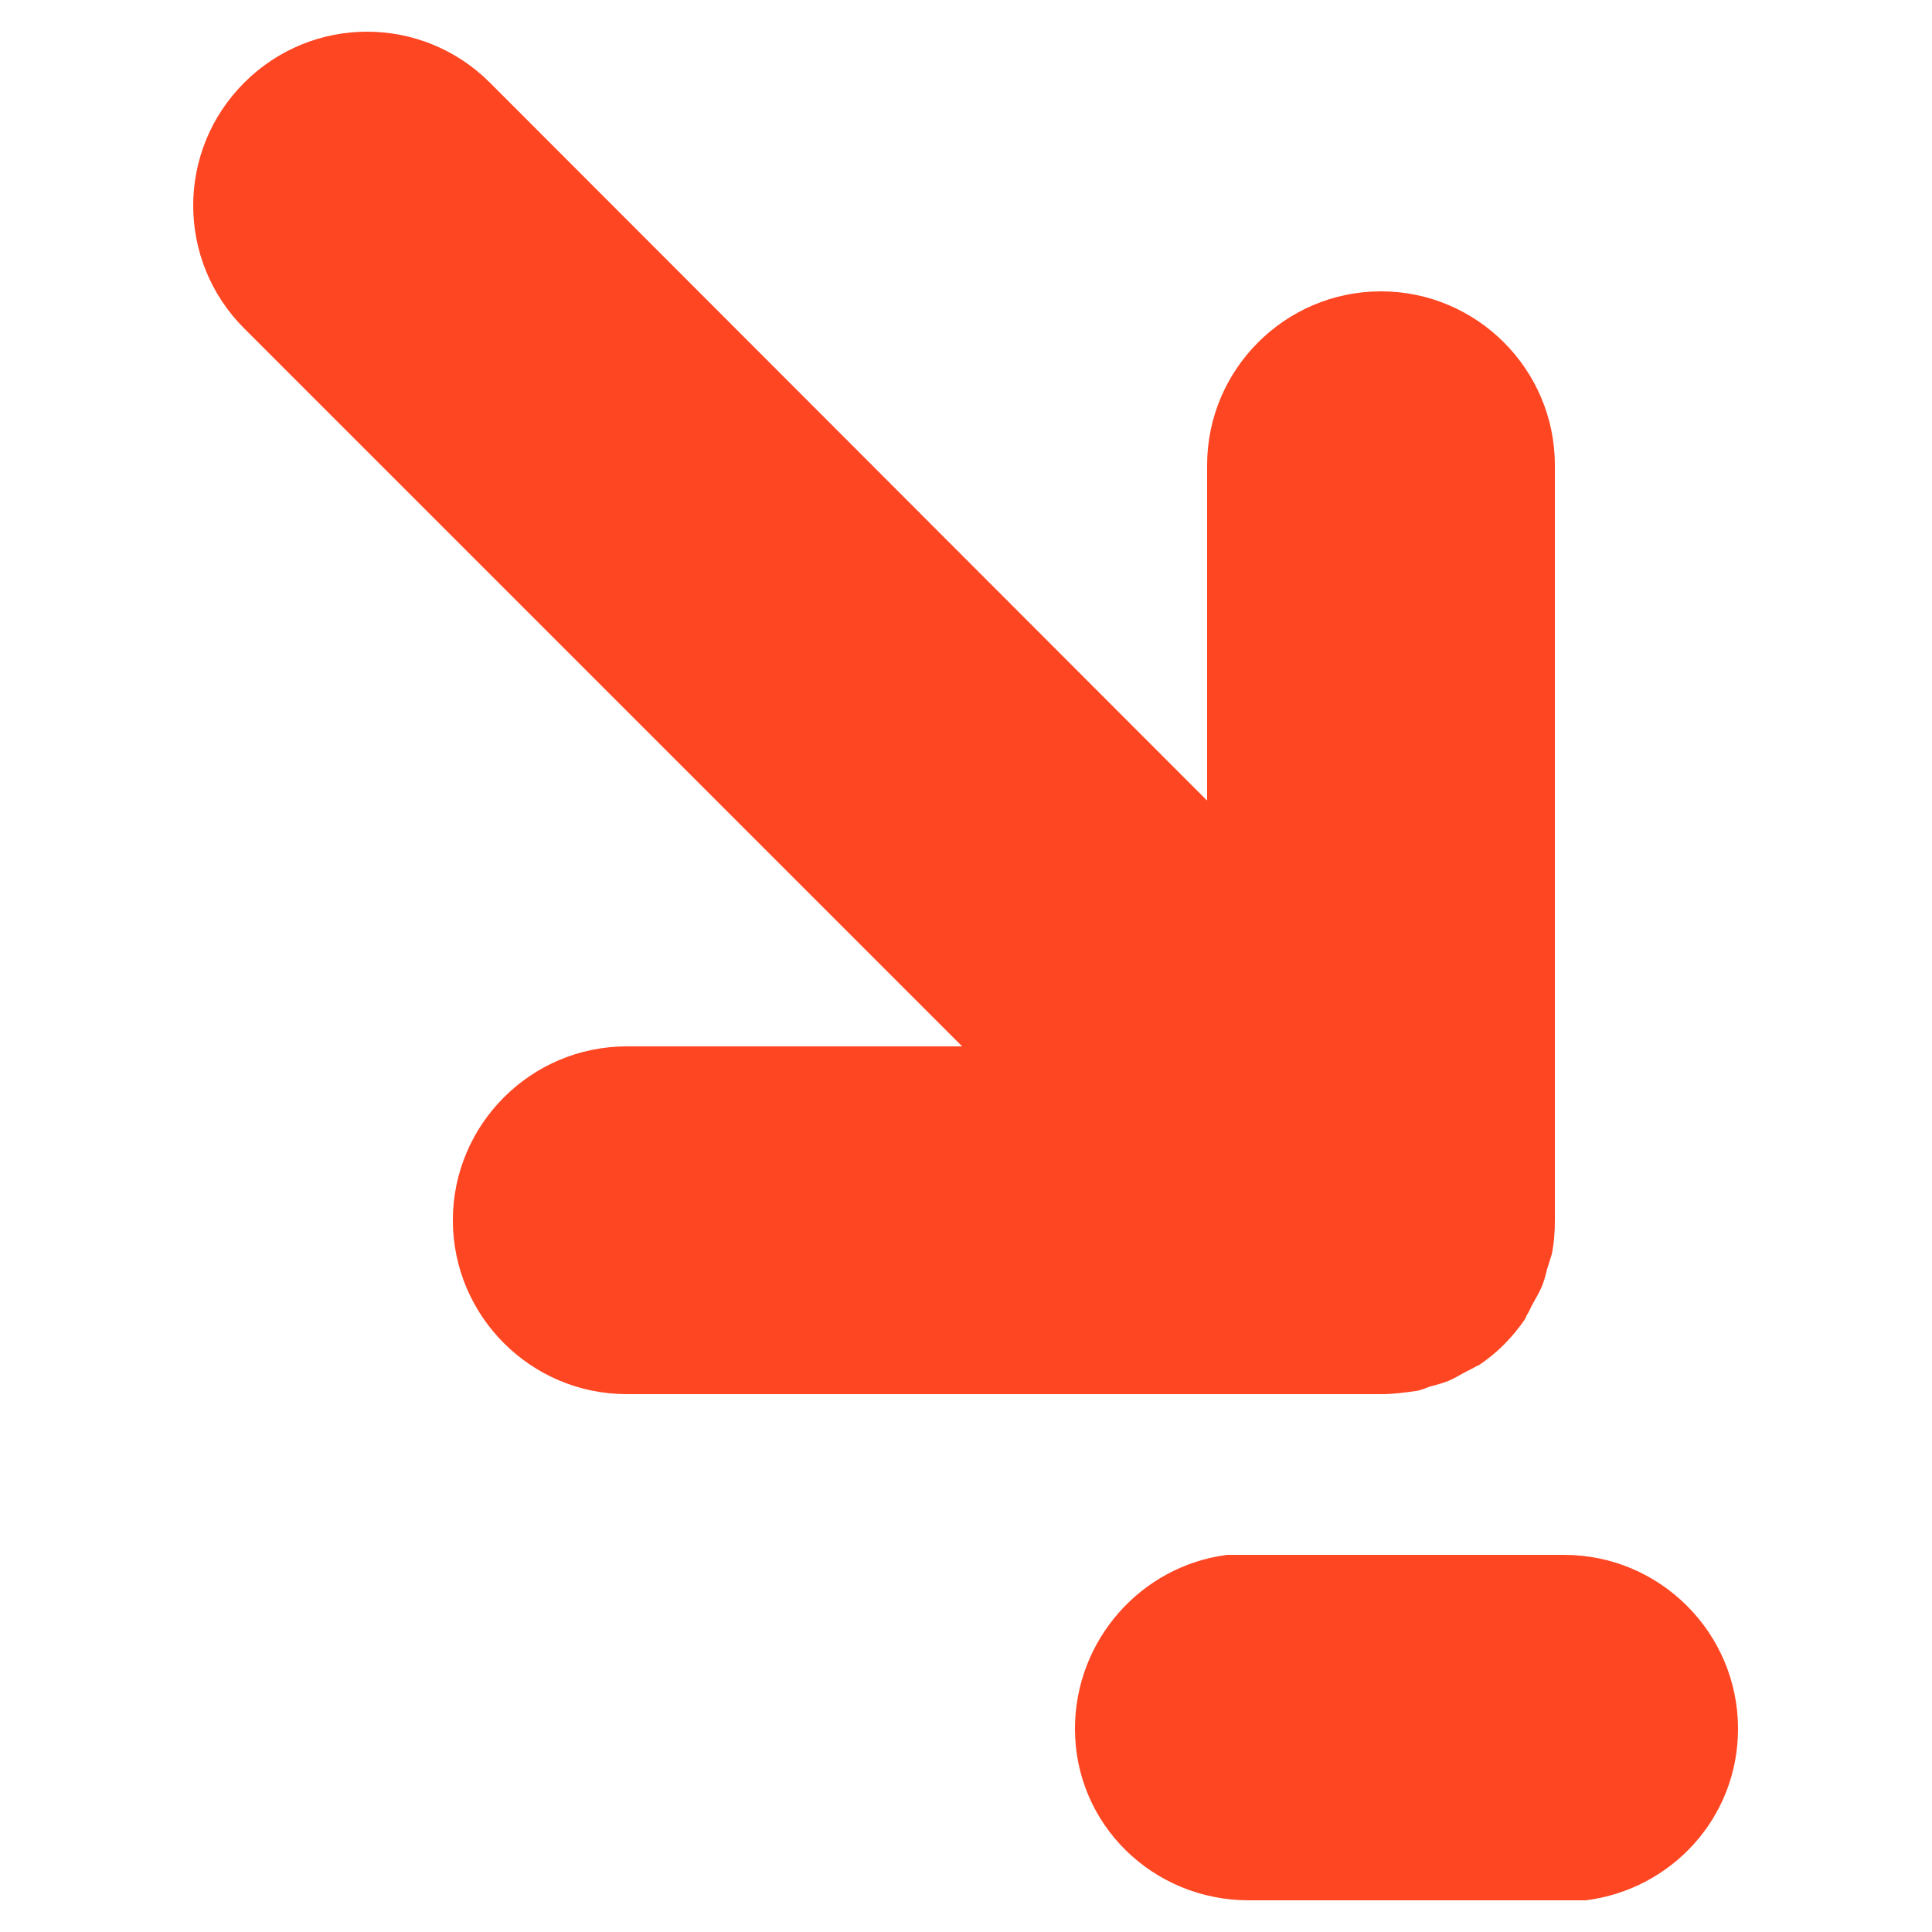 <svg xmlns="http://www.w3.org/2000/svg" id="Calque_1" viewBox="0 0 25 25"><defs><style>      .st0 {        fill: #ff4622;      }    </style></defs><path class="st0" d="M19.75,17.03c.04-.06.06-.12.09-.17.04-.07.08-.14.11-.21.03-.07.05-.15.07-.23.02-.06.04-.13.06-.19.03-.15.04-.29.04-.44V6.02c0-1.24-1.01-2.25-2.25-2.25h0c-1.24,0-2.25,1.01-2.25,2.25v4.34L6.34,1.07c-.88-.88-2.3-.88-3.18,0s-.88,2.3,0,3.18l9.29,9.29h-4.34c-1.24,0-2.25,1.01-2.25,2.25s1.01,2.25,2.25,2.25h9.77c.15,0,.29-.02.44-.04.07-.01.13-.04.19-.06.08-.02.15-.04.23-.07.07-.03.14-.07.21-.11.06-.03.12-.06.17-.09,0,0,0,0,.01,0,.12-.08.23-.17.33-.27.1-.1.2-.22.28-.34Z"></path><path class="st0" d="M22.49,22.37c0-1.24-1.01-2.25-2.25-2.25h-4.36c-1.11.14-1.97,1.1-1.97,2.25,0,1.24,1.01,2.22,2.25,2.22h4.36c1.11-.14,1.97-1.07,1.97-2.22Z"></path></svg>